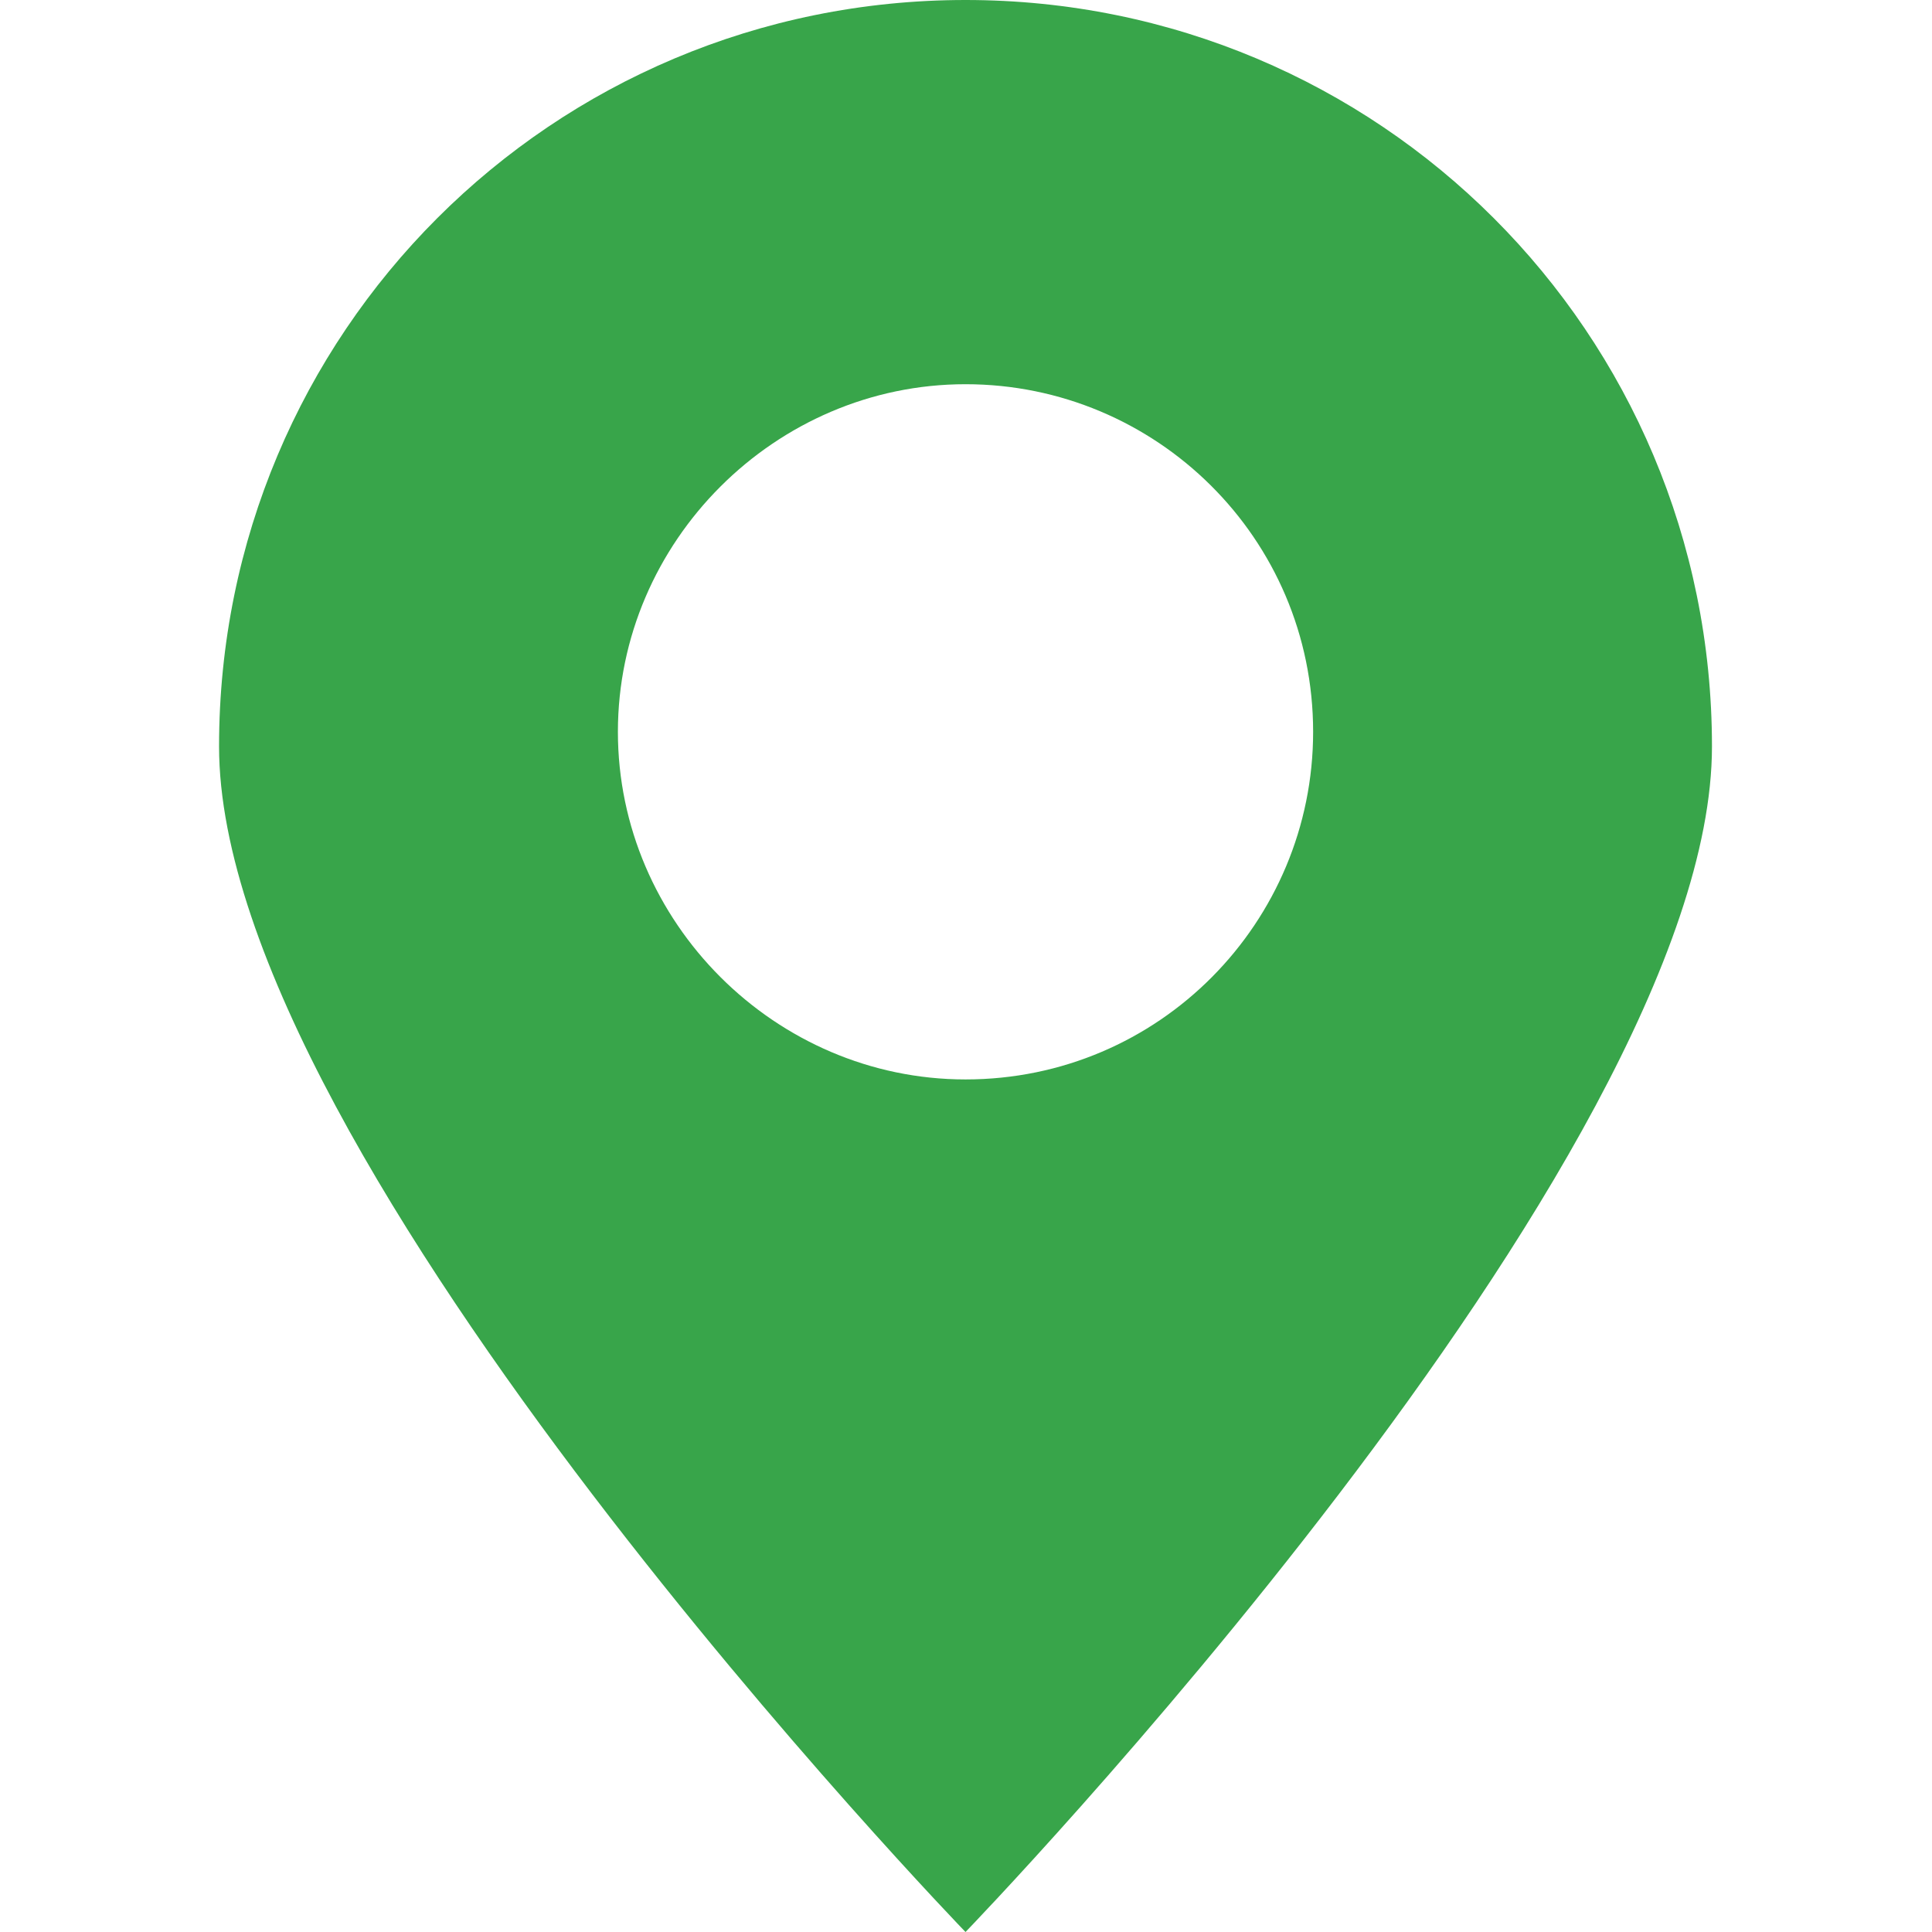 <?xml version="1.0" encoding="UTF-8"?> <svg xmlns="http://www.w3.org/2000/svg" width="91" height="91" viewBox="0 0 91 91" fill="none"> <path d="M80.636 35.159C80.636 15.684 64.953 0 45.477 0C26.002 0 10.318 15.684 10.318 35.159C10.318 54.635 45.477 91 45.477 91C45.477 91 80.636 54.635 80.636 35.159ZM29.104 34.47C29.104 25.508 36.515 18.097 45.477 18.097C54.439 18.097 61.85 25.335 61.85 34.47C61.85 43.432 54.612 50.843 45.477 50.843C36.515 50.843 29.104 43.432 29.104 34.47Z" fill="#38A54A"></path> </svg> 